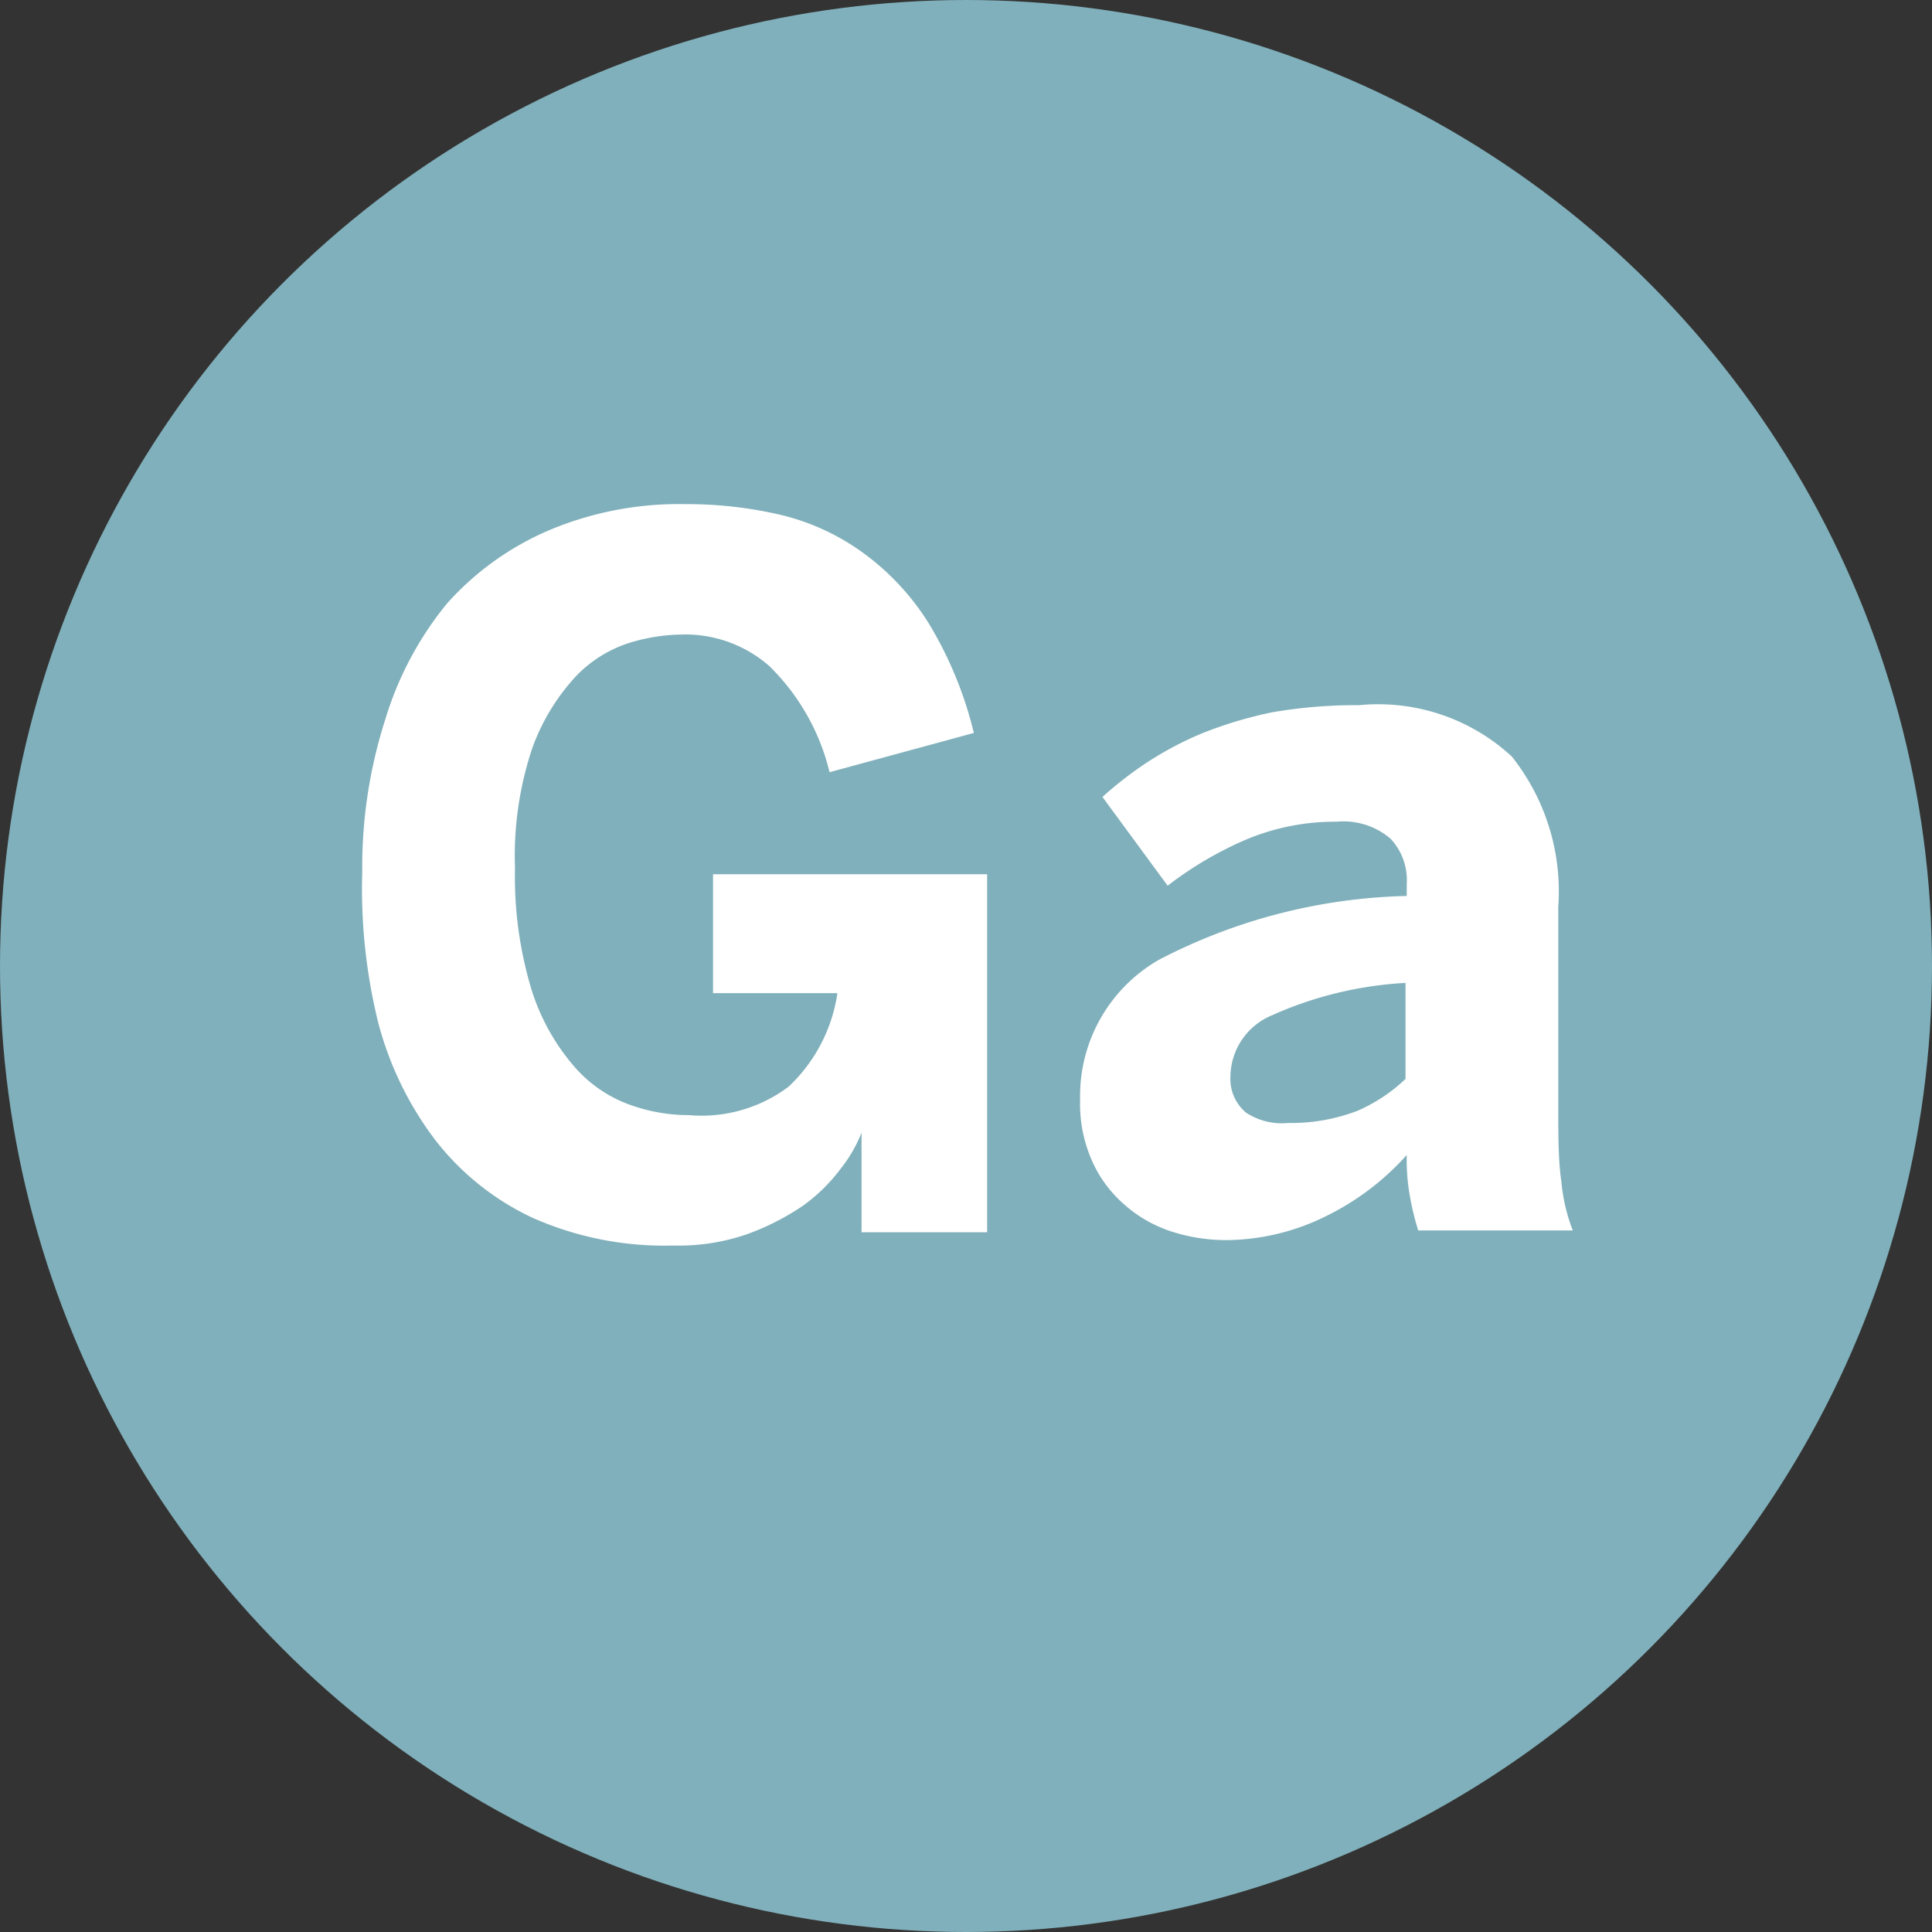 <svg id="Ebene_1" data-name="Ebene 1" xmlns="http://www.w3.org/2000/svg" viewBox="0 0 32 32"><rect x="0" y="0" width="32" height="32" fill="#333333" stroke="none"/><defs><style>.cls-1{fill:#80b0bb;}.cls-2{fill:#fff;}</style></defs><circle class="cls-1" cx="16" cy="16" r="16"/><path class="cls-2" d="M11.15,20.63a5.38,5.38,0,0,1-2.33-.46,4.39,4.39,0,0,1-1.62-1.3,5.53,5.53,0,0,1-.94-1.95A9.26,9.26,0,0,1,6,14.44a8,8,0,0,1,.38-2.52A5.59,5.59,0,0,1,7.4,10,4.78,4.78,0,0,1,9.1,8.78a5.53,5.53,0,0,1,2.24-.43,6.82,6.82,0,0,1,1.6.18,3.84,3.84,0,0,1,1.36.63,4.17,4.17,0,0,1,1.08,1.16,6.39,6.39,0,0,1,.75,1.82l-2.39.65a3.66,3.66,0,0,0-1-1.76,2.11,2.11,0,0,0-1.46-.52,3.07,3.07,0,0,0-.83.13,2.11,2.11,0,0,0-.91.56,3.5,3.5,0,0,0-.72,1.18,5.63,5.63,0,0,0-.29,2,6.46,6.46,0,0,0,.27,2,3.57,3.57,0,0,0,.69,1.26,2.2,2.2,0,0,0,.92.65,2.87,2.87,0,0,0,1,.18A2.4,2.4,0,0,0,13.06,18a2.65,2.65,0,0,0,.81-1.55H11.81V14.48h4.54v5.93H14.27V18.76h0a2.31,2.31,0,0,1-.34.59,2.86,2.86,0,0,1-.63.62,4.17,4.17,0,0,1-.92.47A3.47,3.47,0,0,1,11.15,20.63Z"/><path class="cls-2" d="M20.32,20.54a2.94,2.94,0,0,1-.94-.15,2.2,2.2,0,0,1-.77-.45,2.05,2.05,0,0,1-.53-.73,2.33,2.33,0,0,1-.19-1,2.6,2.6,0,0,1,1.3-2.31,9.33,9.33,0,0,1,4.11-1.06v-.2a1,1,0,0,0-.27-.75,1.2,1.2,0,0,0-.89-.28,3.8,3.8,0,0,0-1.51.3,6,6,0,0,0-1.29.76l-1.08-1.47a6.2,6.2,0,0,1,.72-.56,5.71,5.71,0,0,1,.92-.49,6.9,6.9,0,0,1,1.16-.35,8.1,8.1,0,0,1,1.45-.12,3.26,3.26,0,0,1,2.53.85,3.59,3.59,0,0,1,.77,2.49v3.28c0,.51,0,.93.05,1.26a3,3,0,0,0,.19.82H23.49a4.48,4.48,0,0,1-.14-.58,3.45,3.45,0,0,1-.05-.67,4.35,4.35,0,0,1-1.31,1A3.77,3.77,0,0,1,20.32,20.54Zm1-1.94a3.09,3.09,0,0,0,1.16-.2,2.72,2.72,0,0,0,.8-.53V16.28a6.23,6.23,0,0,0-2.22.54,1.11,1.11,0,0,0-.68,1,.73.73,0,0,0,.26.61A1.08,1.08,0,0,0,21.34,18.6Z"/></svg>